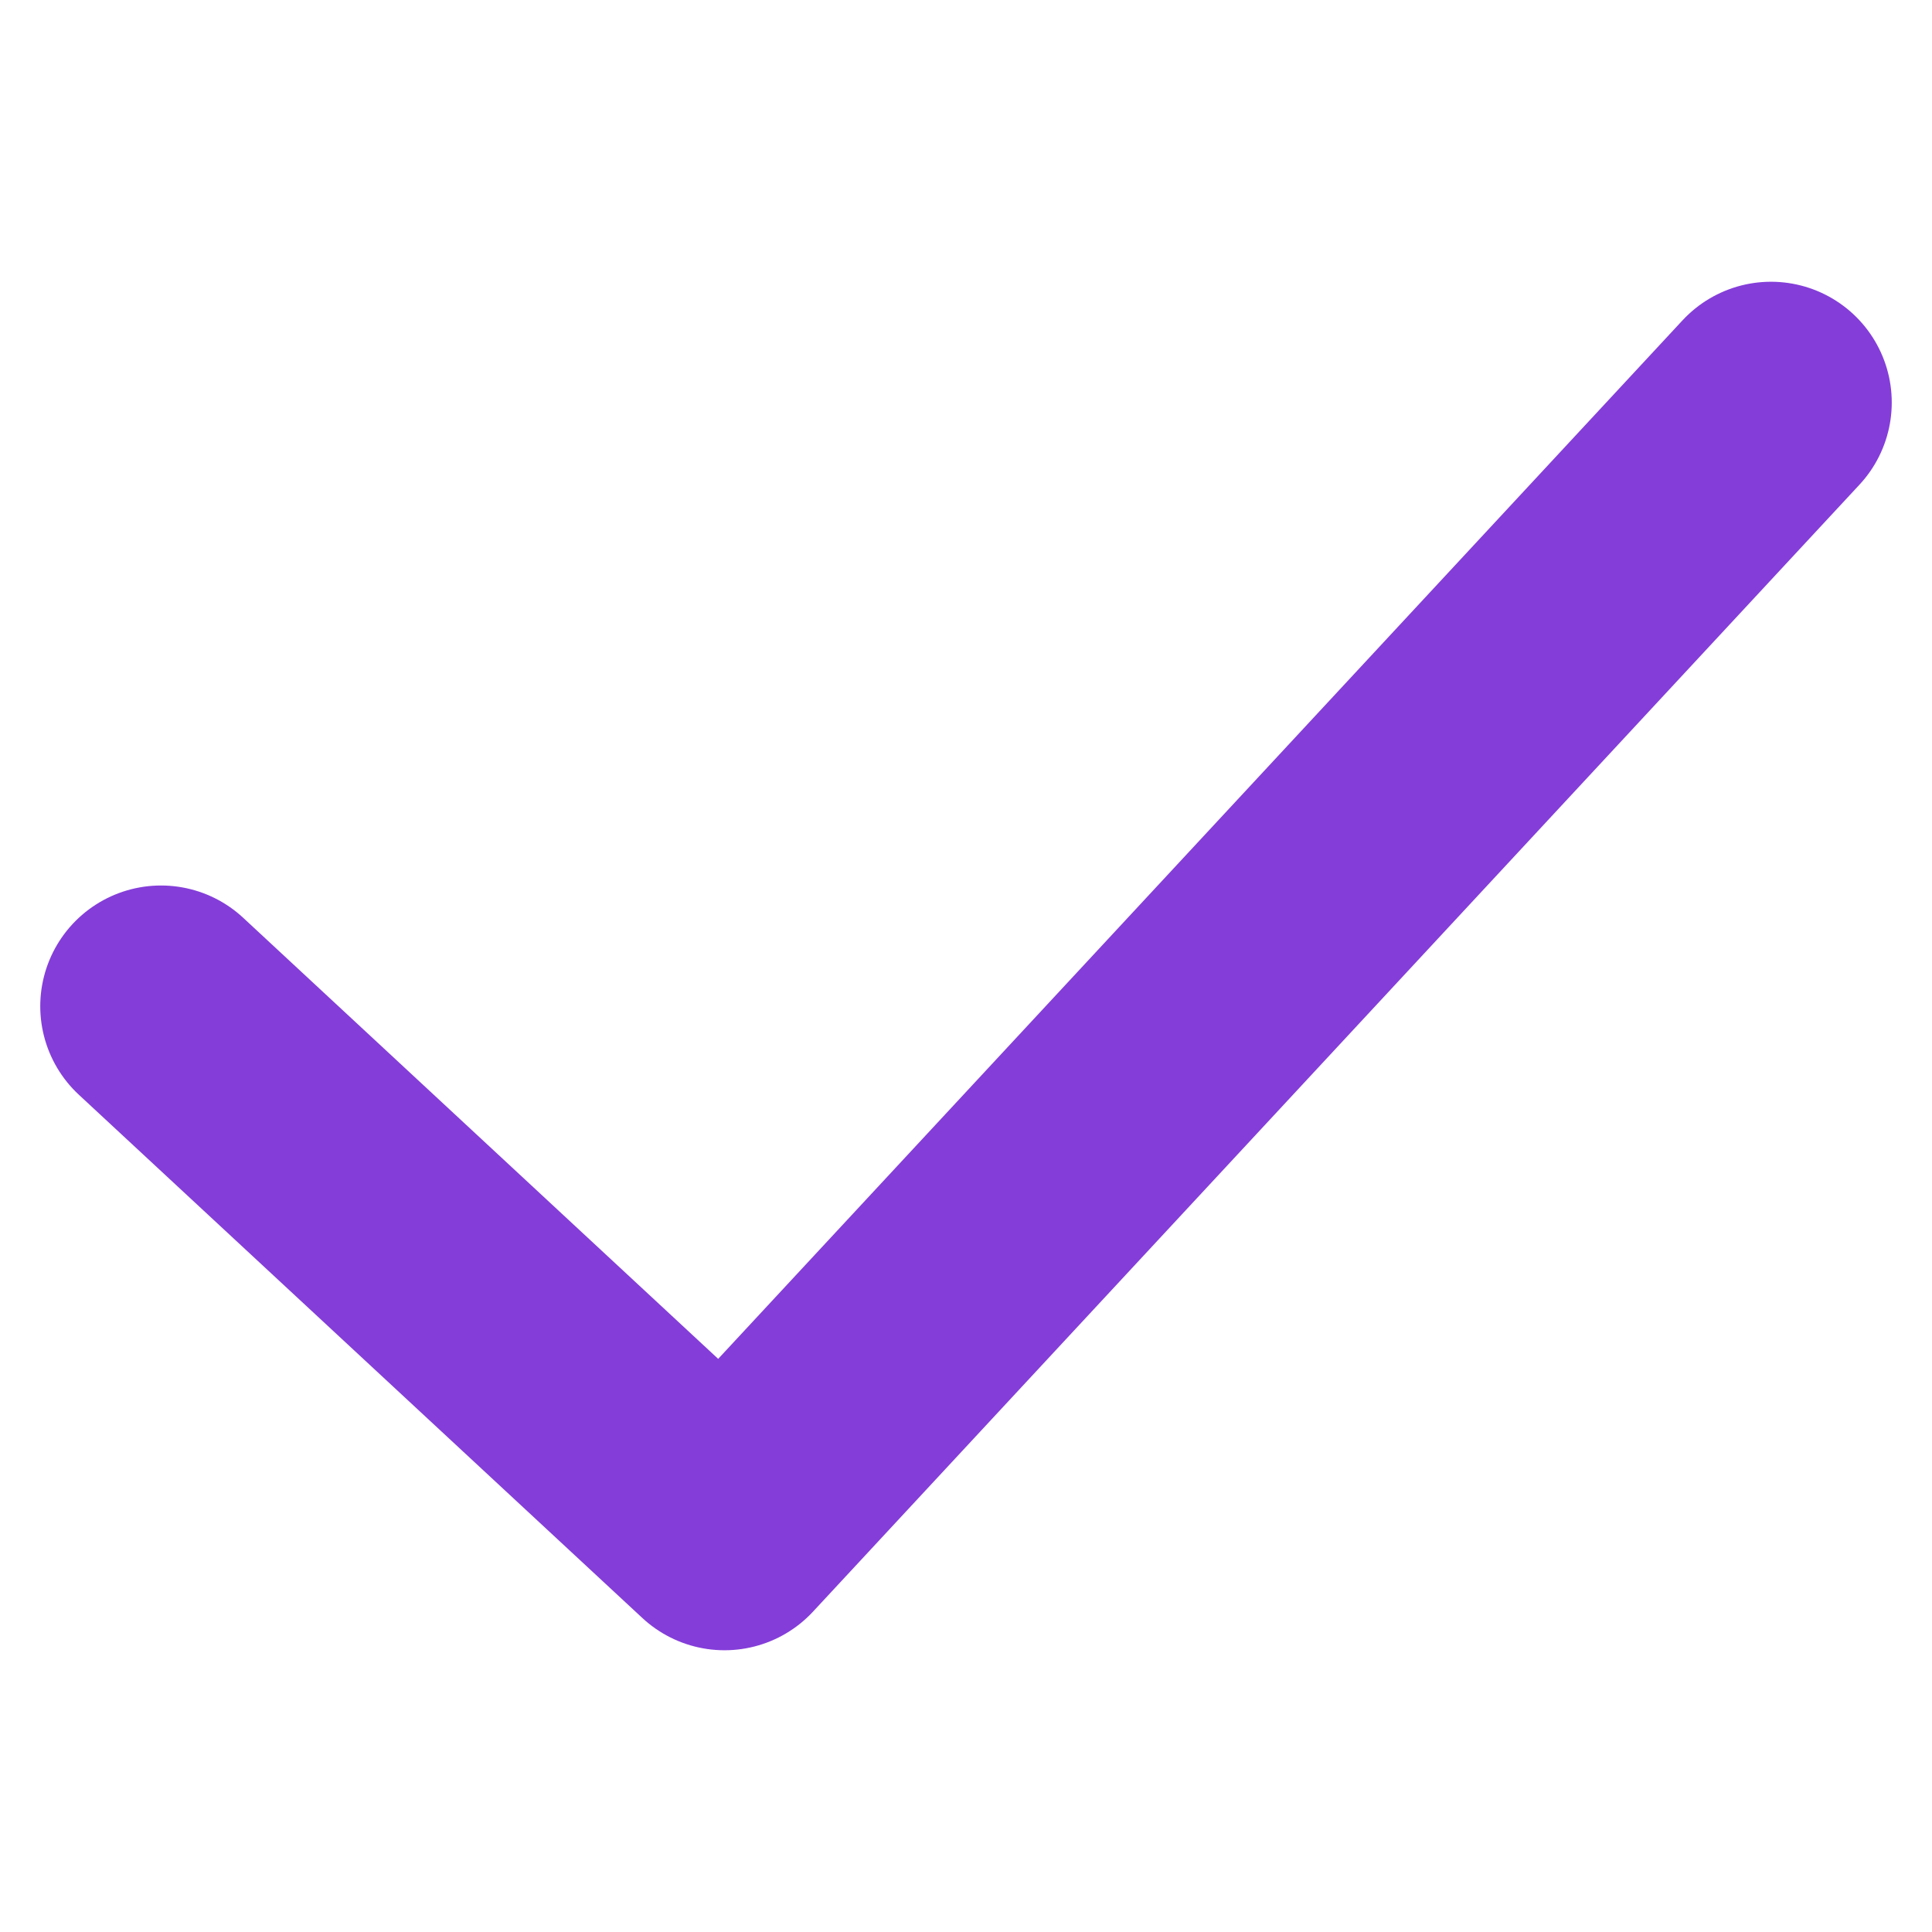 <svg xmlns="http://www.w3.org/2000/svg" width="24" height="24" viewBox="0 0 24 24" fill="none">
  <path d="M2 12.5L9 19L22 5" stroke="#843dd9" stroke-width="3" stroke-linecap="round" stroke-linejoin="round"/>
</svg>
